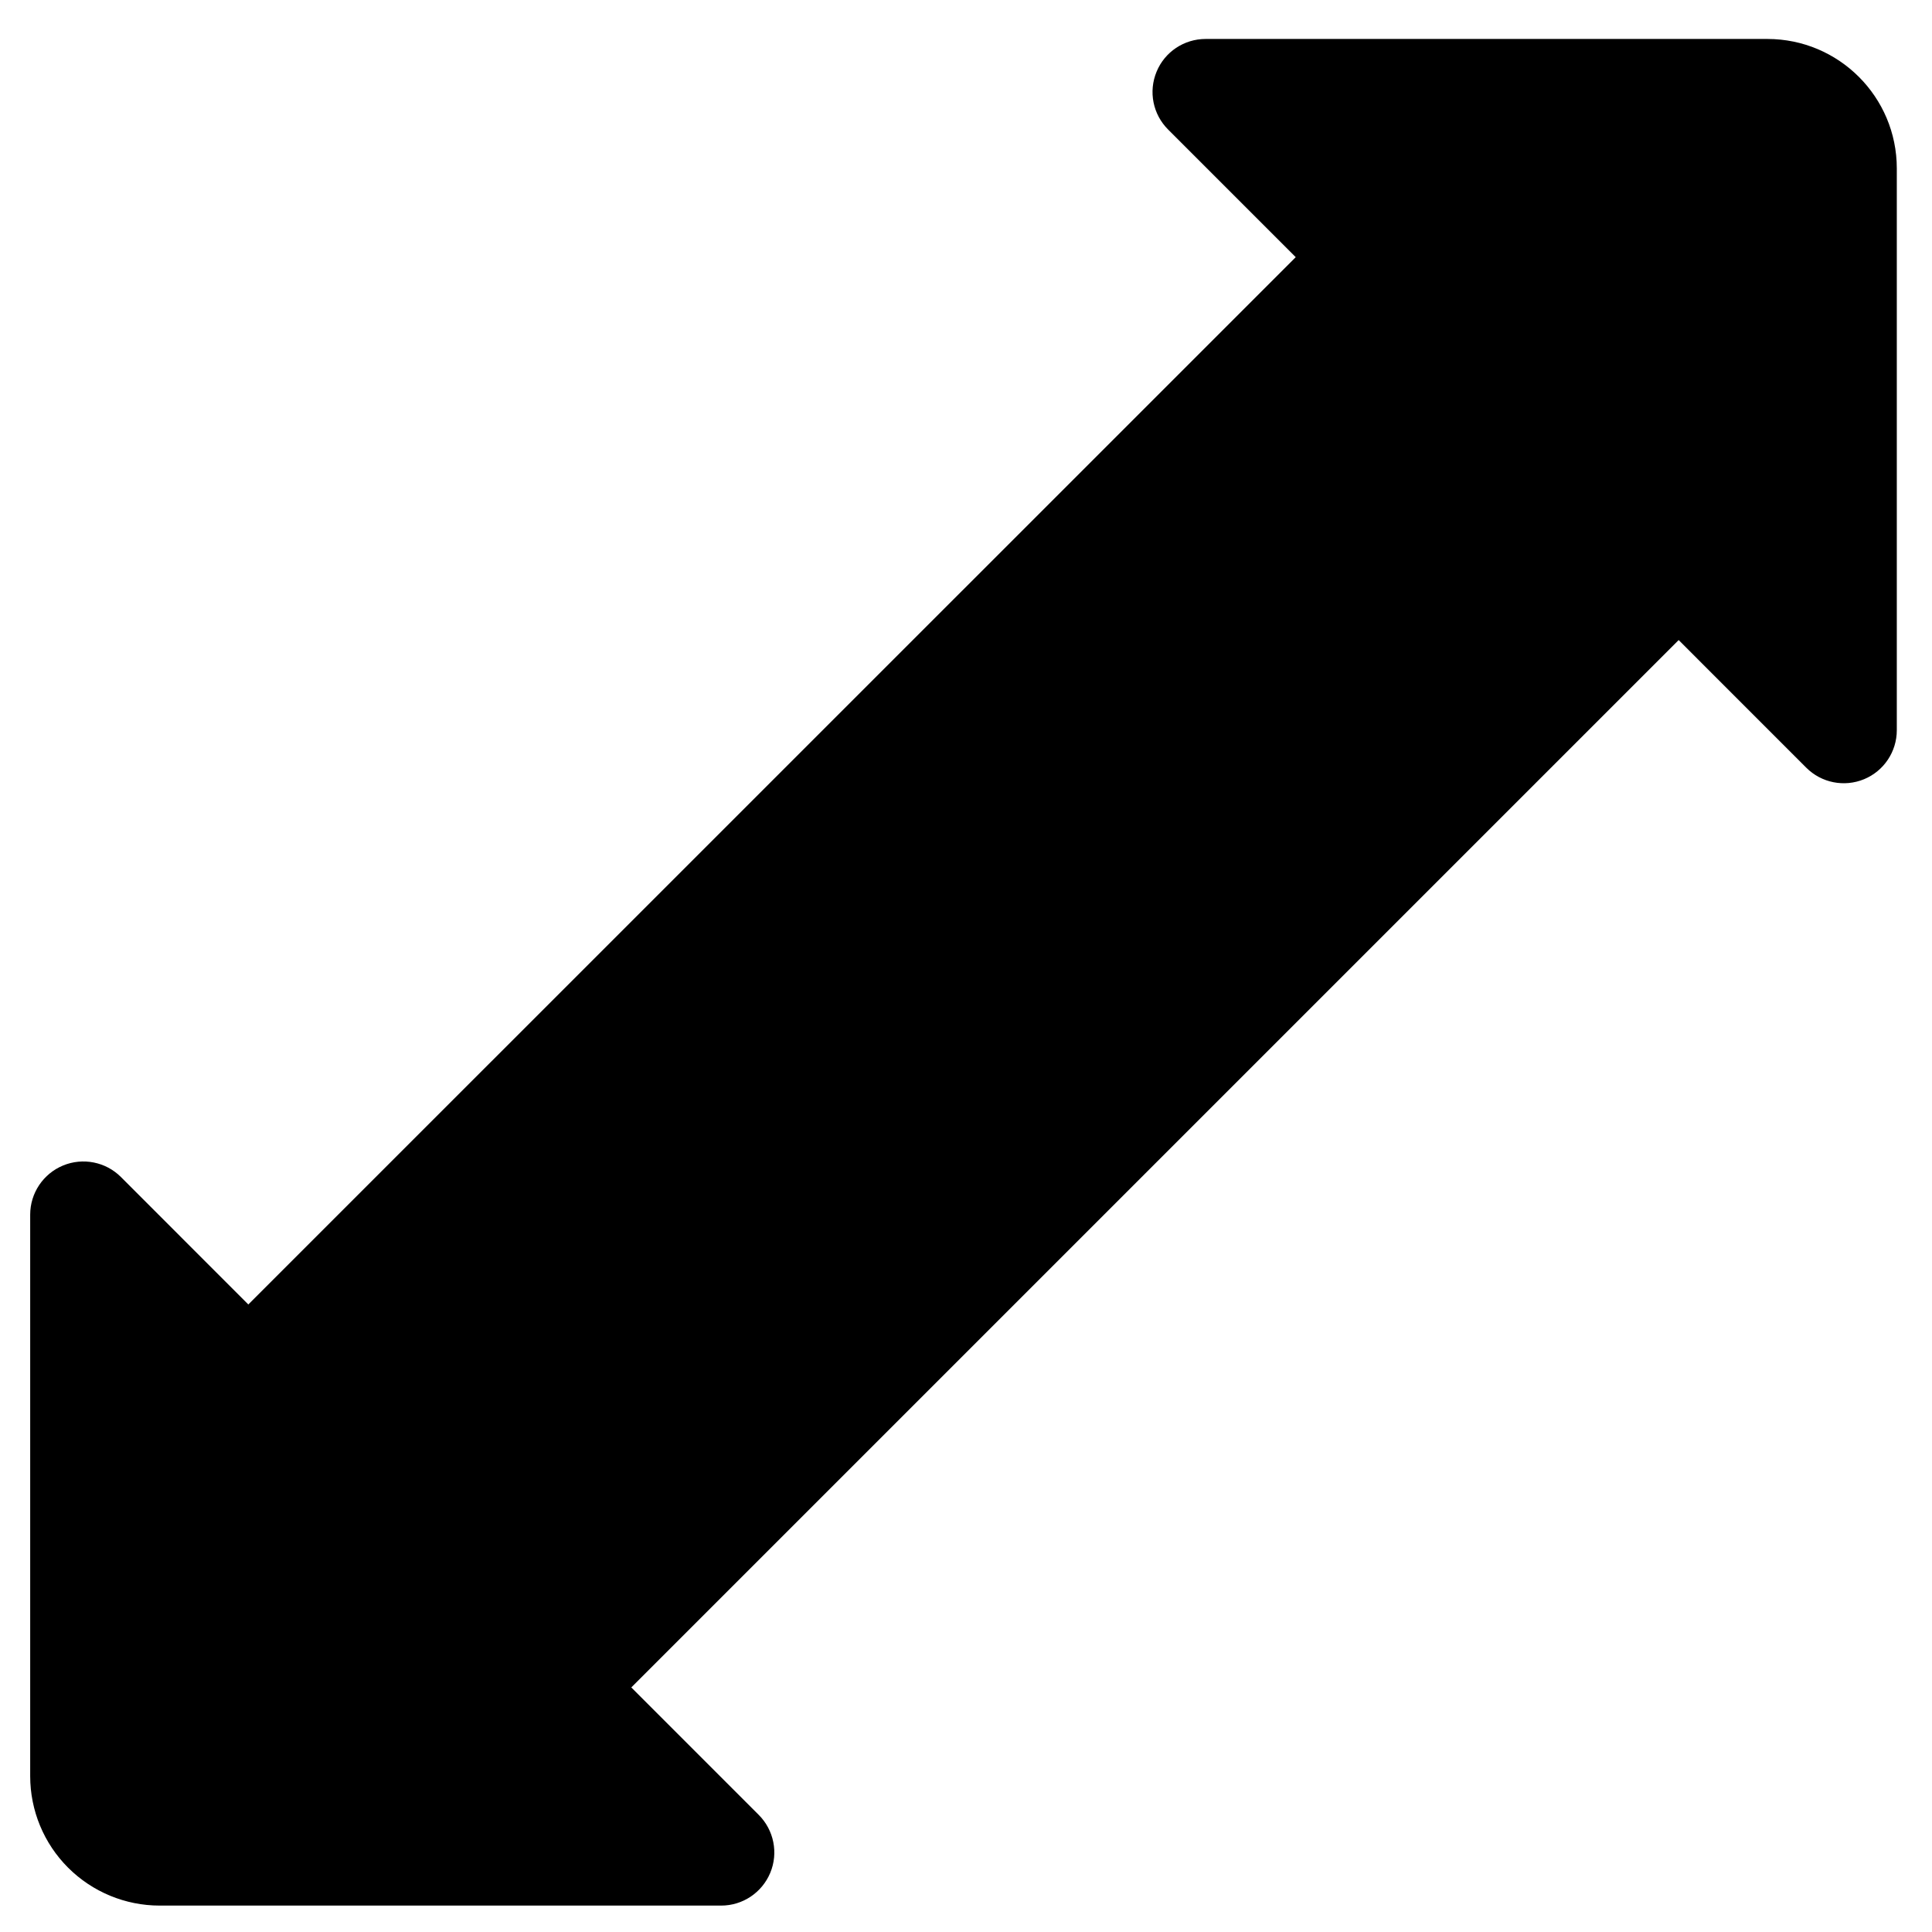 <?xml version="1.0" encoding="utf-8"?>
<!-- Uploaded to: SVG Repo, www.svgrepo.com, Generator: SVG Repo Mixer Tools -->
<!DOCTYPE svg PUBLIC "-//W3C//DTD SVG 1.1//EN" "http://www.w3.org/Graphics/SVG/1.1/DTD/svg11.dtd">
<svg fill="#000000" version="1.1" id="Layer_1" xmlns="http://www.w3.org/2000/svg" xmlns:xlink="http://www.w3.org/1999/xlink" 
	 width="800px" height="800px" viewBox="0 0 512 512" enable-background="new 0 0 512 512" xml:space="preserve">
<path d="M468.375,10.326H319.488c-5.686,0-10.819,3.421-12.98,8.671c-2.188,5.259-0.981,11.298,3.044,15.32l33.833,33.833
	L65.807,345.698l-33.752-33.771c-4.021-4.026-10.092-5.232-15.36-3.049C11.443,311.058,8,316.188,8,321.891v148.792
	c0,9.106,3.605,17.836,10.048,24.27C24.486,501.386,33.216,505,42.313,505h148.806c5.699,0,10.819-3.43,13.011-8.693
	c2.188-5.26,0.964-11.321-3.063-15.348l-33.766-33.775l277.561-277.561l33.815,33.824c4.026,4.022,10.065,5.224,15.329,3.049
	c5.25-2.174,8.667-7.304,8.667-12.984V44.635C502.674,25.687,487.309,10.326,468.375,10.326z"/>
</svg>